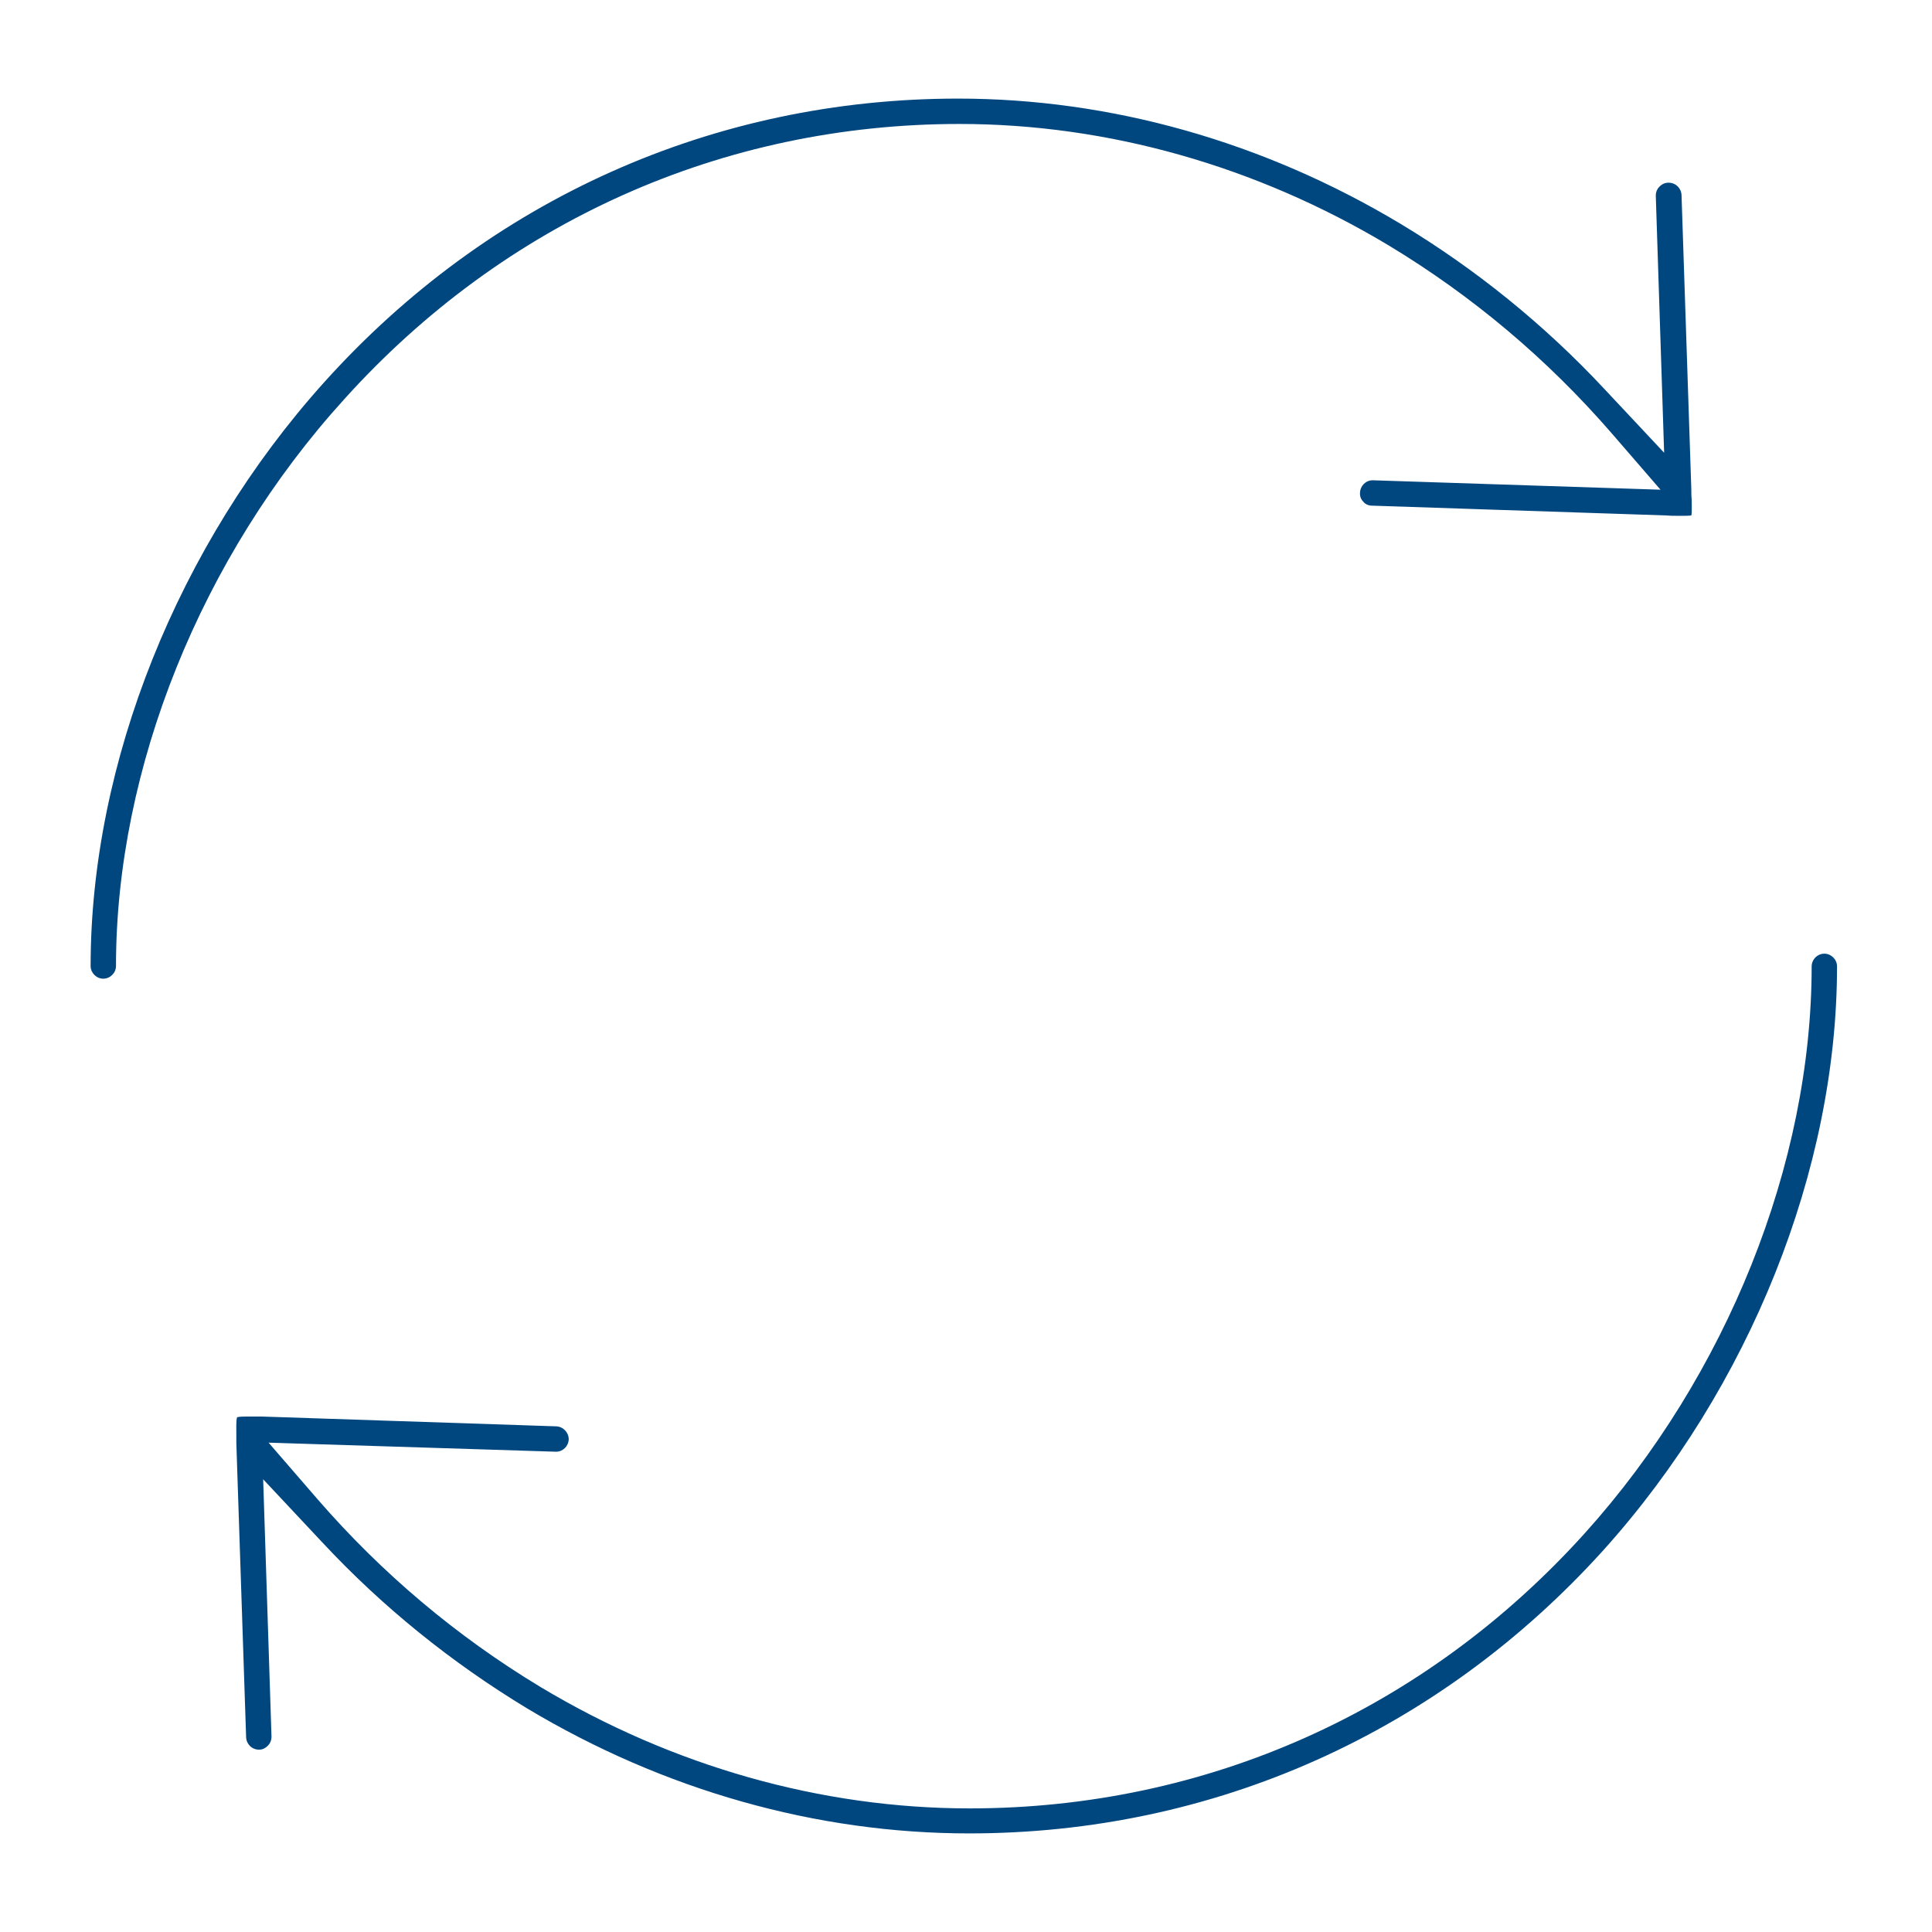 <?xml version="1.0" encoding="utf-8"?>
<!-- Generator: Adobe Illustrator 21.1.0, SVG Export Plug-In . SVG Version: 6.00 Build 0)  -->
<svg version="1.1" id="Ebene_1" xmlns="http://www.w3.org/2000/svg" xmlns:xlink="http://www.w3.org/1999/xlink" x="0px" y="0px"
	 viewBox="0 0 533 533" style="enable-background:new 0 0 533 533;" xml:space="preserve">
<style type="text/css">
	.st0{fill:#01477F;}
</style>
<path class="st0" d="M267.4,505.8c-42.2,0-84.3-11.9-122-34.5c-20.8-12.6-39.8-27.9-56.4-45.7l-16.4-17.5l2.3,71
	c0,1.3-0.6,2.1-1,2.5c-0.4,0.4-1.2,1.1-2.4,1.1c0,0,0,0,0,0c-2,0-3.5-1.5-3.6-3.4l-2.7-81.2c0-0.8,0-1.6,0-2.4
	c0-1.4-0.1-3.8,0.2-4.7c0.3-0.1,0.9-0.2,2.4-0.2c0.7,0,1.4,0,2.1,0c0.8,0,1.7,0,2.5,0l81.1,2.7c1.9,0.1,3.4,1.7,3.4,3.6
	c-0.1,1.9-1.6,3.4-3.5,3.4L74.1,398l13.5,15.6c17.7,20.4,38.3,37.8,61.5,51.8c36.5,21.9,77.5,33.5,118.4,33.5
	c65.4,0,125.6-27,169.7-75.9c39.2-43.5,62.6-102,62.6-156.4c0-1.9,1.6-3.5,3.5-3.5s3.5,1.6,3.5,3.5c0,56-24.1,116.2-64.4,161
	C396.9,478,334.8,505.8,267.4,505.8z M28.5,270c-1.9,0-3.5-1.6-3.5-3.5c0-56,24.1-116.2,64.4-161C134.8,55,196.9,27.2,264.3,27.2
	c42.2,0,84.3,11.9,122,34.5c20.8,12.5,39.8,27.9,56.4,45.7l16.4,17.5l-2.3-70.9c0-1.3,0.6-2.1,1-2.5c0.4-0.4,1.2-1.1,2.5-1.1h0
	c2,0,3.5,1.5,3.6,3.4l2.7,81.2c0,0.9,0,1.9,0.1,2.8c0,1.5,0.1,3.8-0.1,4.4c-0.1,0-0.6,0.1-1.9,0.1c-0.7,0-1.4,0-2.1,0
	c-0.9,0-1.9,0-3-0.1l-81.1-2.7c-1.3,0-2.1-0.7-2.4-1.1c-0.4-0.4-1-1.2-0.9-2.5c0.1-1.9,1.6-3.4,3.5-3.4l79.4,2.6l-13.5-15.6
	c-17.7-20.4-38.3-37.8-61.5-51.8c-36.5-21.9-77.5-33.5-118.4-33.5c-65.4,0-125.6,27-169.7,75.9C55.4,153.7,32,212.1,32,266.5
	C32,268.4,30.4,270,28.5,270z"/>
</svg>
